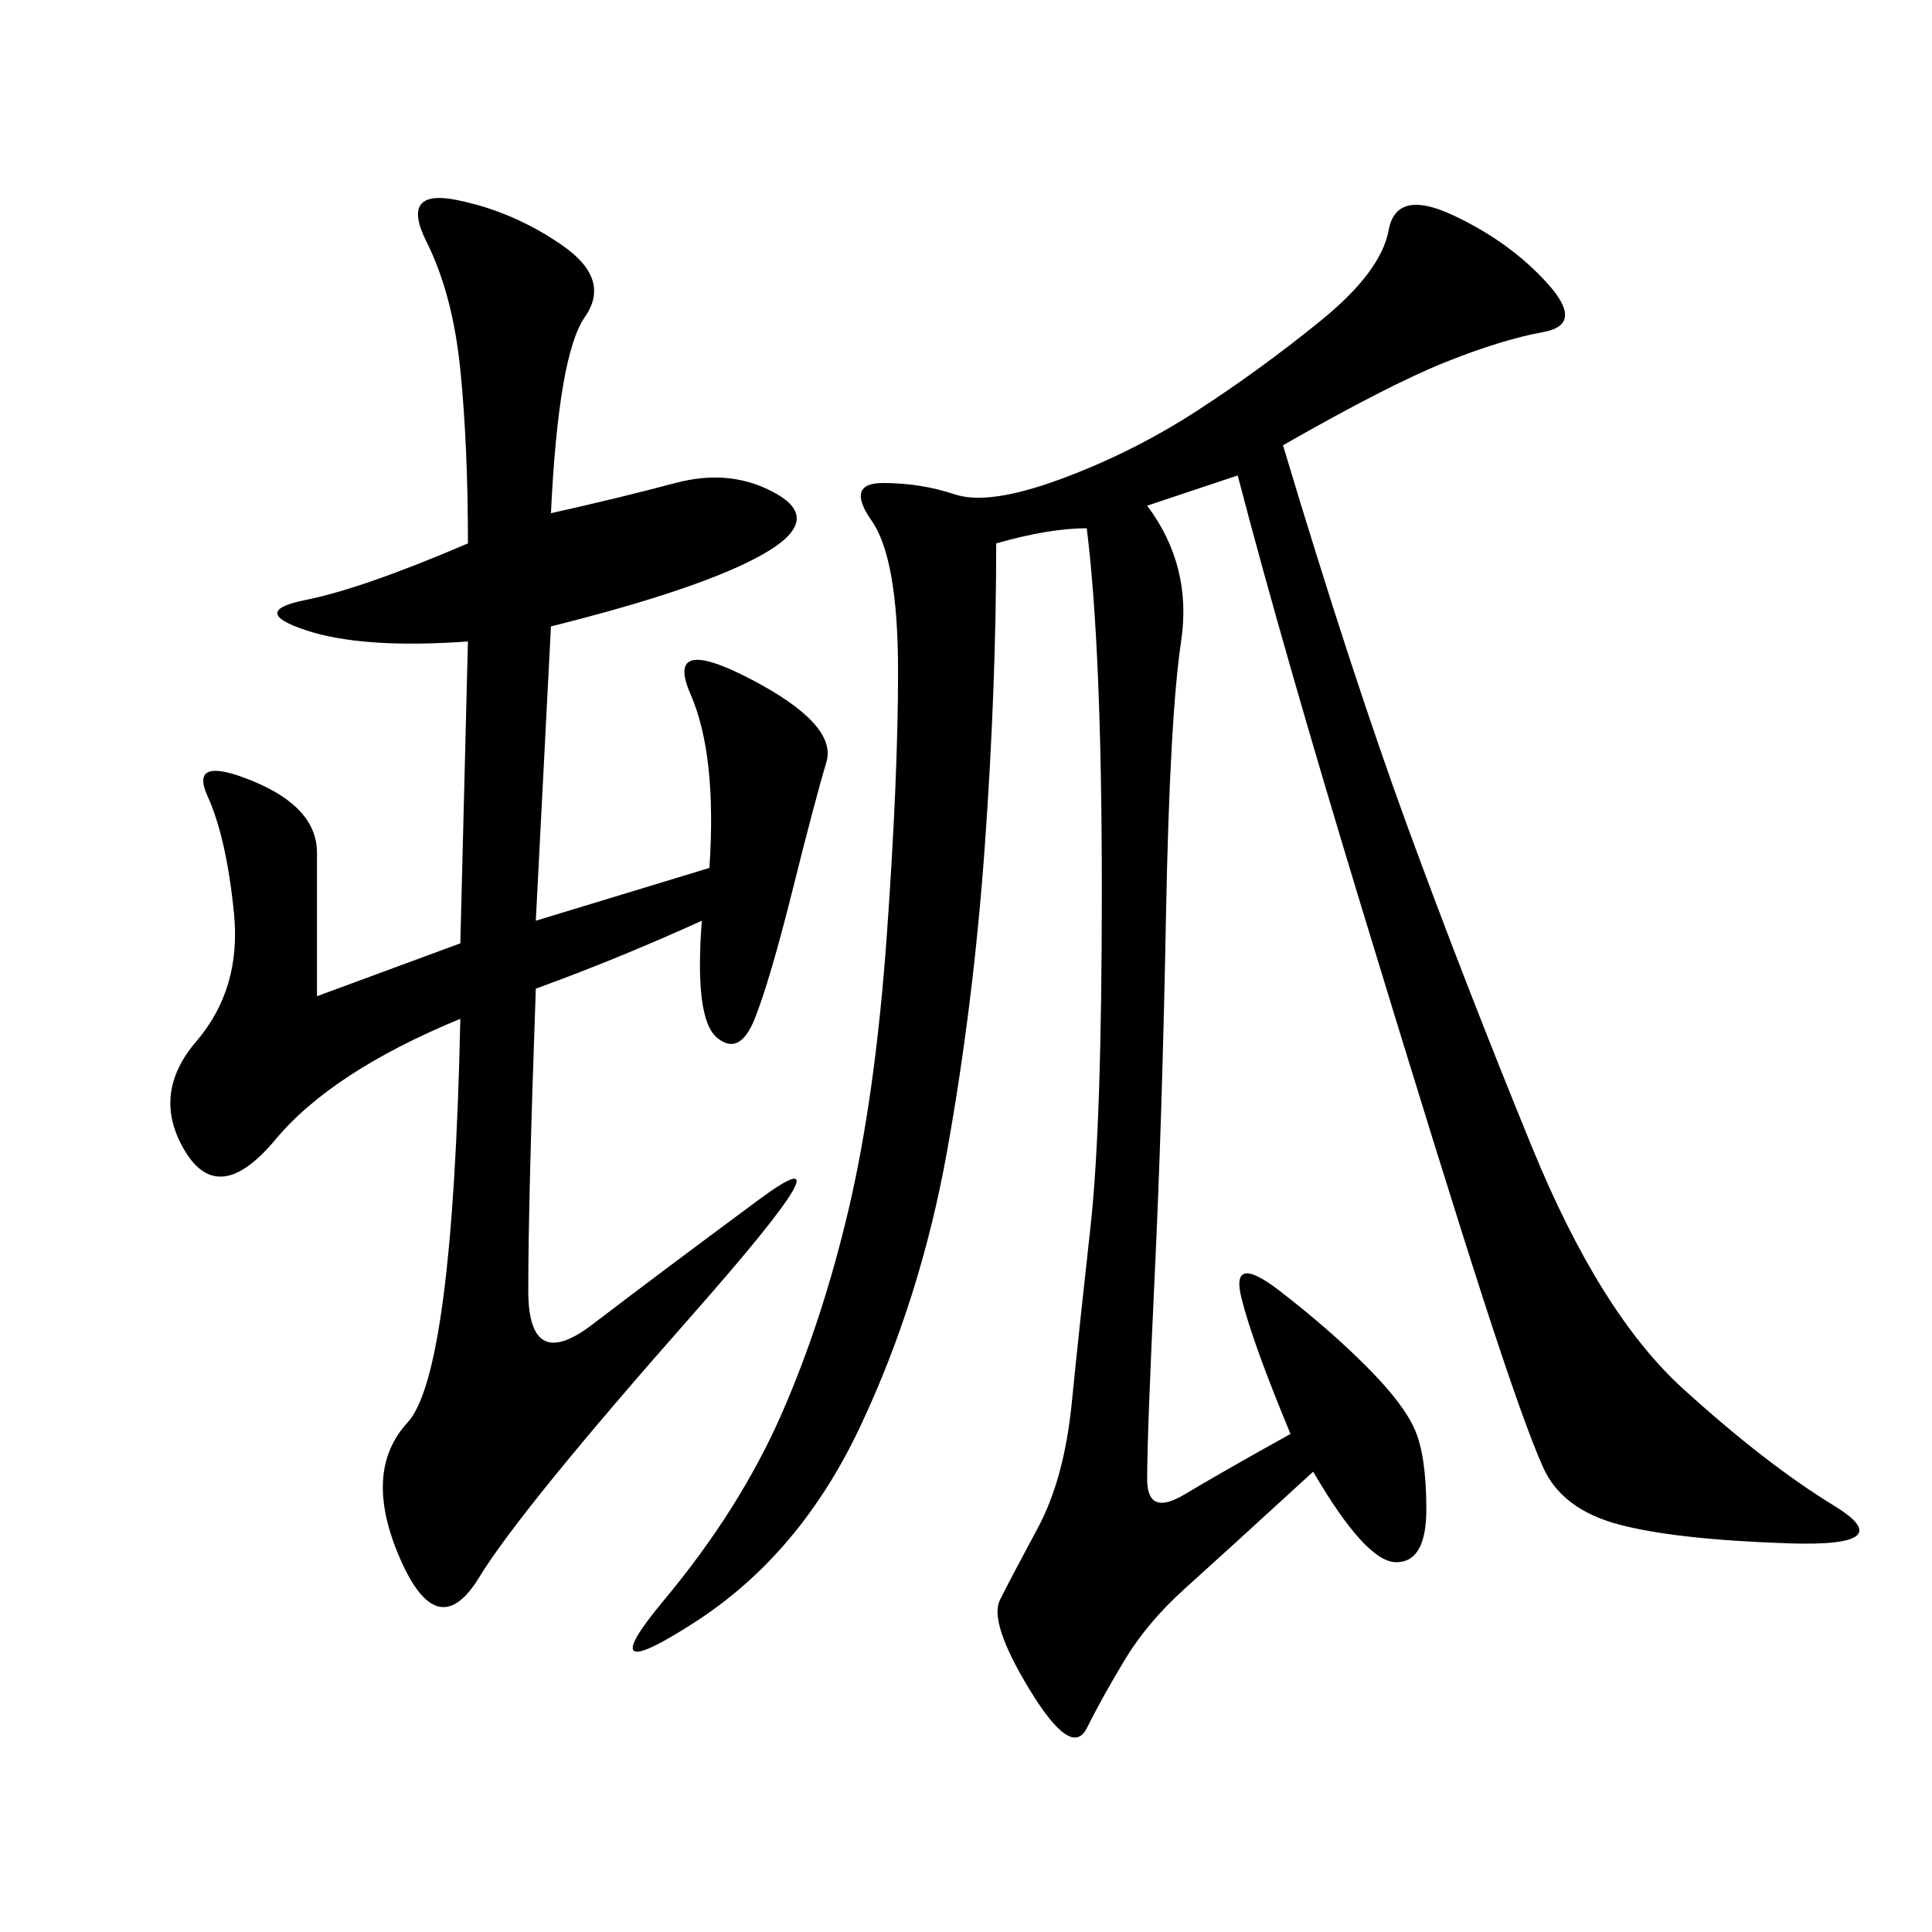 <svg xmlns="http://www.w3.org/2000/svg" xmlns:xlink="http://www.w3.org/1999/xlink" width="300" height="300"><path d="M199.22 69.14Q209.77 104.30 218.55 128.32Q227.34 152.34 237.89 178.13Q248.44 203.91 261.33 215.63Q274.22 227.34 284.77 233.79Q295.31 240.23 277.73 239.65Q260.16 239.06 251.37 236.72Q242.58 234.38 239.65 227.93Q236.72 221.48 230.27 201.56Q223.83 181.64 211.52 141.21Q199.22 100.78 192.19 73.83L192.19 73.83L178.13 78.52Q185.16 87.89 183.40 99.61Q181.64 111.33 181.05 142.38Q180.47 173.44 179.30 198.05Q178.13 222.66 178.13 229.69L178.13 229.69Q178.13 235.55 183.98 232.03Q189.84 228.52 200.39 222.66L200.39 222.66Q194.53 208.59 192.77 201.56Q191.02 194.53 198.63 200.39Q206.25 206.25 212.11 212.11Q217.97 217.97 219.73 222.07Q221.48 226.17 221.48 234.38L221.48 234.38Q221.48 242.58 216.80 242.58L216.80 242.58Q212.11 242.58 203.91 228.52L203.91 228.52Q189.84 241.41 183.98 246.68Q178.13 251.95 174.61 257.81Q171.09 263.67 168.75 268.36Q166.41 273.05 159.96 262.50Q153.52 251.95 155.27 248.44Q157.03 244.92 161.13 237.30Q165.23 229.69 166.41 217.97Q167.58 206.25 169.34 190.43Q171.09 174.61 171.09 138.28L171.09 138.28Q171.09 100.78 168.75 82.03L168.75 82.03Q162.89 82.03 154.69 84.38L154.69 84.38Q154.69 106.64 152.93 131.25Q151.17 155.86 147.07 178.71Q142.97 201.56 133.59 221.48Q124.22 241.41 107.81 251.95Q91.41 262.50 103.13 248.44Q114.84 234.38 121.29 219.73Q127.73 205.08 131.84 187.50Q135.94 169.92 137.70 145.31Q139.45 120.70 139.45 104.30L139.45 104.30Q139.45 86.72 135.35 80.86Q131.25 75 137.11 75L137.11 75Q142.97 75 148.24 76.76Q153.52 78.52 164.65 74.41Q175.78 70.31 185.74 63.87Q195.70 57.42 205.08 49.80Q214.45 42.19 215.63 35.74Q216.80 29.30 225.59 33.40Q234.38 37.50 240.23 43.95Q246.09 50.39 239.65 51.56Q233.20 52.73 224.41 56.25Q215.63 59.77 199.22 69.14L199.22 69.14ZM85.55 79.69Q96.09 77.34 104.88 75Q113.67 72.66 120.70 76.76Q127.73 80.86 118.36 86.13Q108.98 91.41 85.55 97.27L85.55 97.27L83.20 142.97L110.16 134.77Q111.33 117.19 107.23 107.81Q103.13 98.44 116.60 105.47Q130.08 112.50 128.32 118.36Q126.56 124.22 123.05 138.28Q119.53 152.34 117.19 158.20Q114.84 164.06 111.33 161.13Q107.81 158.20 108.98 142.97L108.98 142.97Q96.09 148.83 83.20 153.52L83.20 153.52Q82.03 186.33 82.03 200.39L82.03 200.39Q82.03 213.28 91.99 205.66Q101.95 198.05 117.77 186.33Q133.59 174.61 107.23 204.49Q80.86 234.38 74.41 244.92Q67.97 255.47 62.11 241.99Q56.25 228.52 63.28 220.90Q70.31 213.28 71.48 158.20L71.48 158.20Q51.56 166.41 42.77 176.95Q33.98 187.50 28.71 178.71Q23.44 169.92 30.47 161.72Q37.50 153.52 36.33 141.80Q35.16 130.08 32.23 123.63Q29.30 117.19 39.26 121.29Q49.22 125.39 49.22 132.42L49.22 132.42L49.22 154.69L71.48 146.48L72.66 99.61Q56.25 100.78 47.46 97.85Q38.67 94.92 47.46 93.16Q56.25 91.41 72.66 84.38L72.66 84.38Q72.66 69.14 71.48 57.42Q70.31 45.70 66.21 37.50Q62.11 29.30 70.90 31.05Q79.69 32.81 87.30 38.09Q94.92 43.36 90.82 49.22Q86.72 55.08 85.55 79.69L85.55 79.69Z"/></svg>